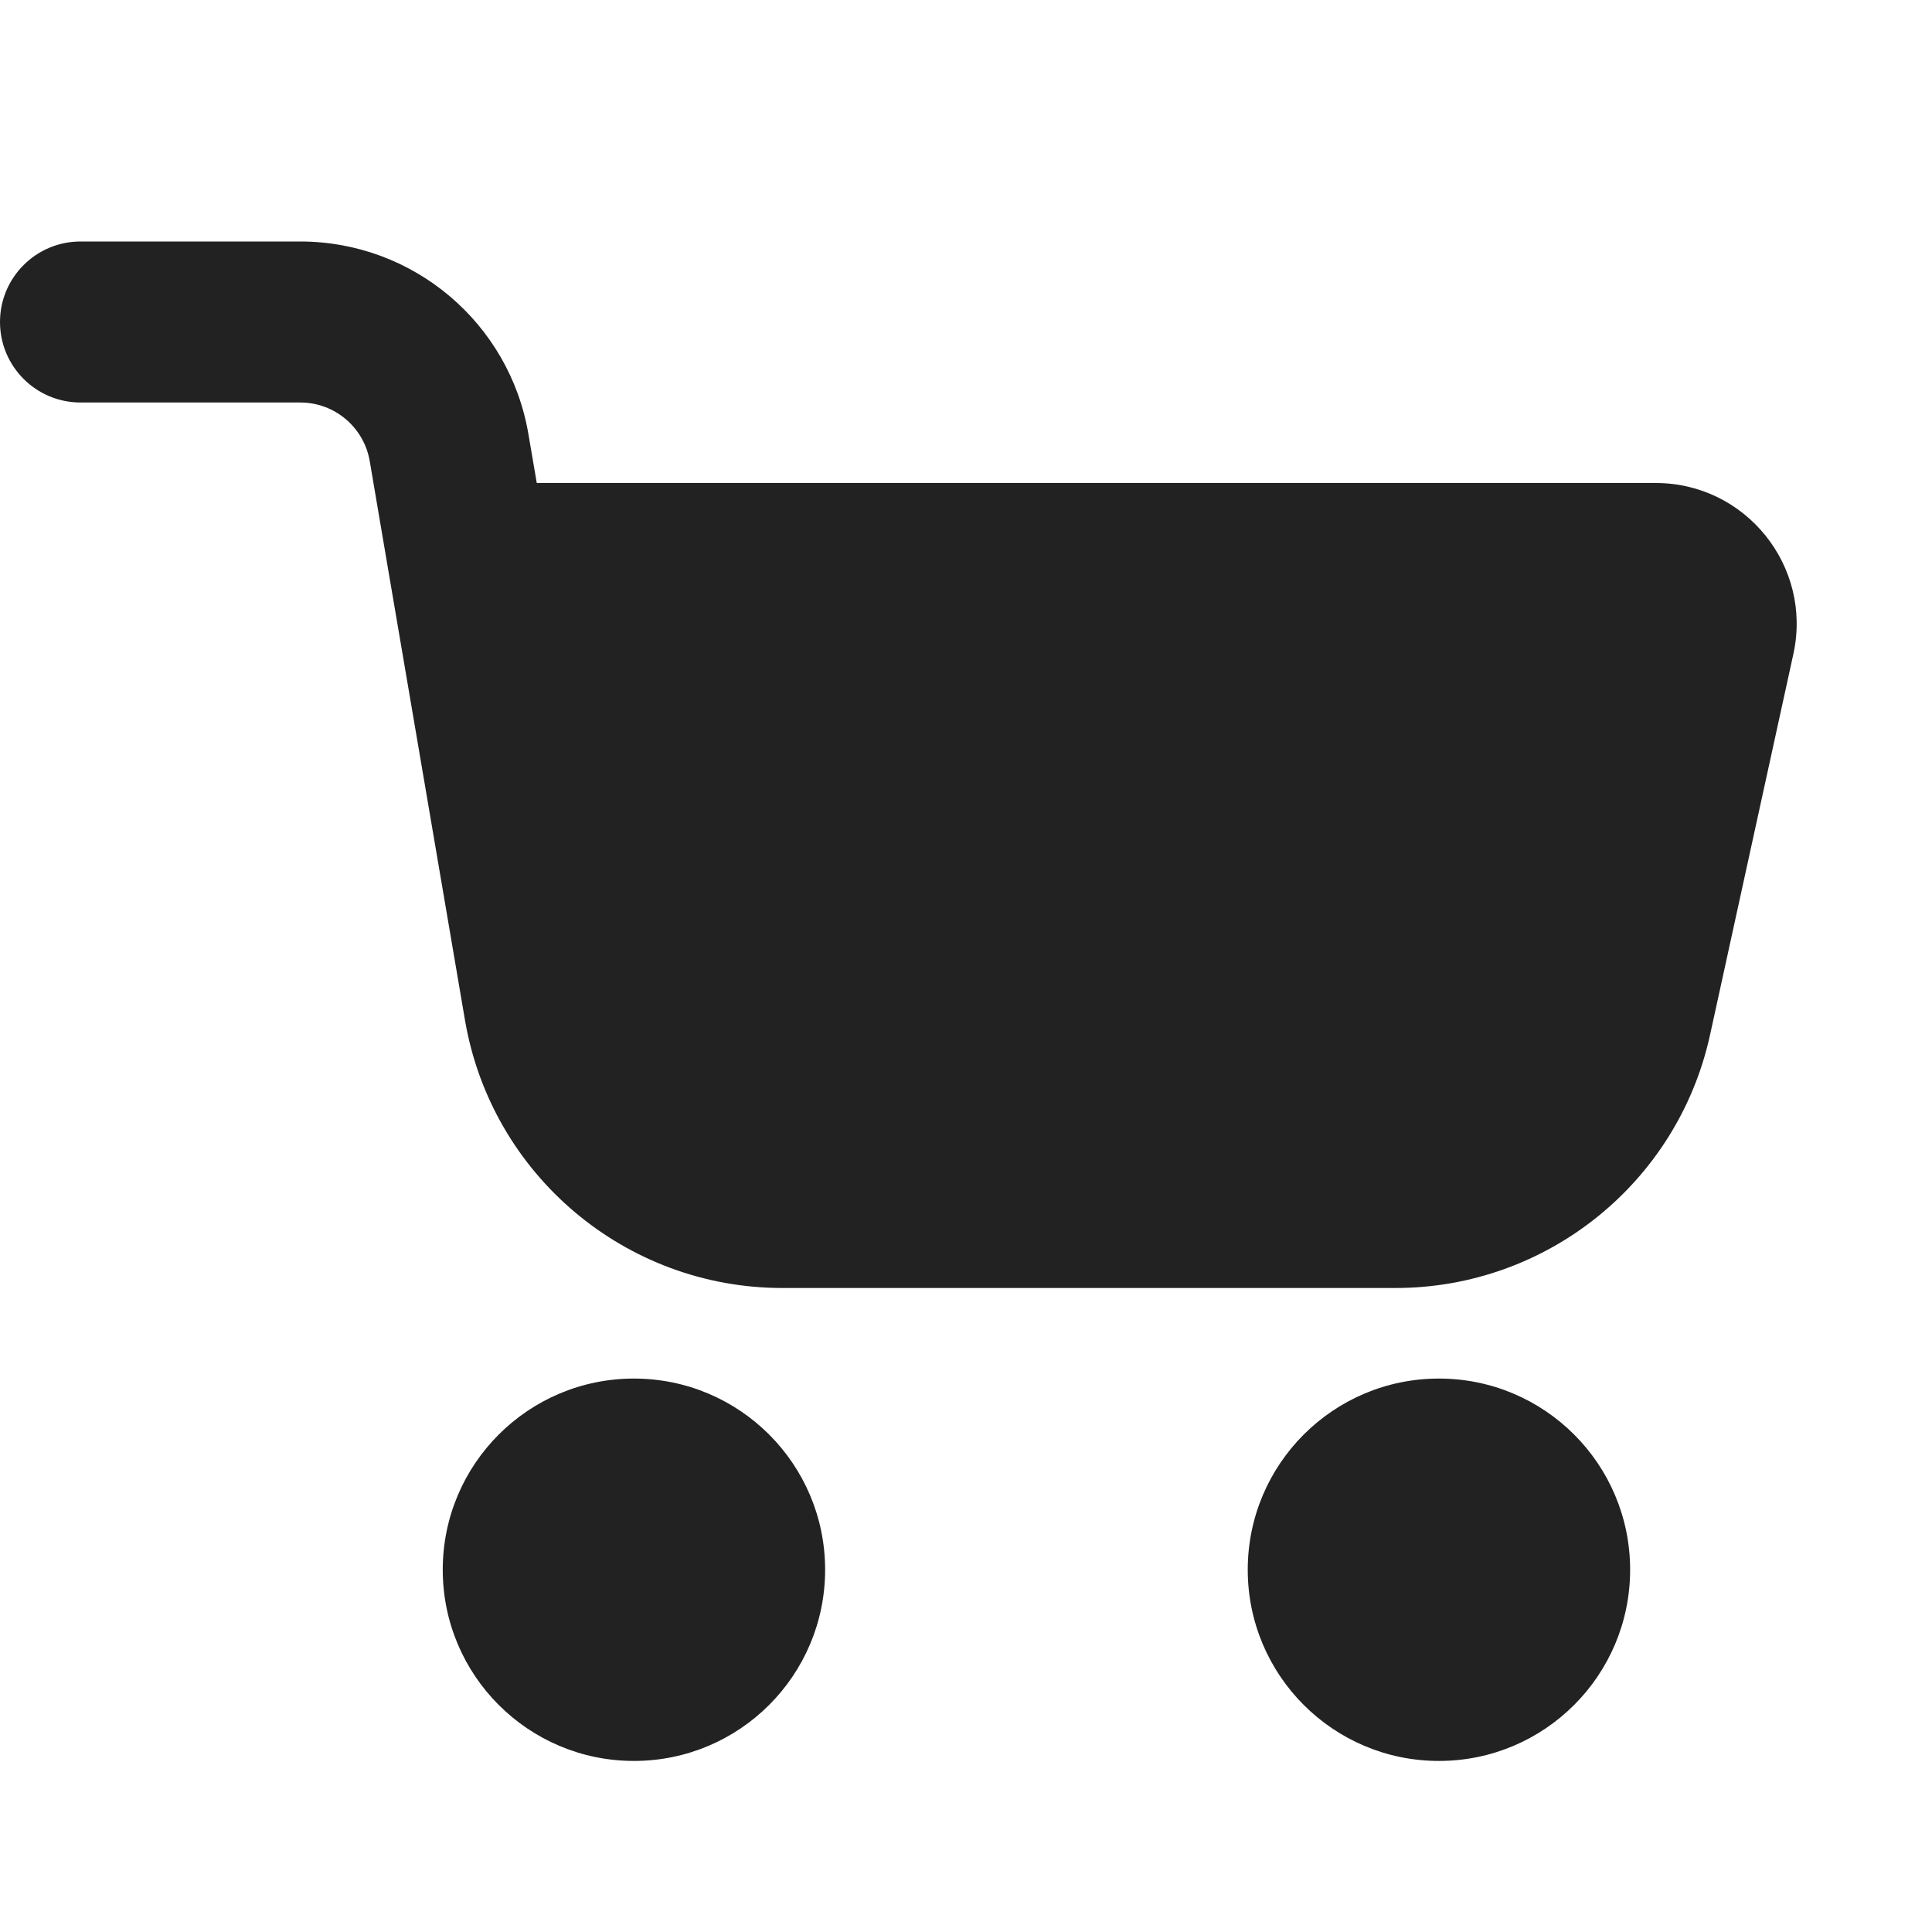 <svg width="24" height="24" viewBox="0 0 24 24" fill="none" xmlns="http://www.w3.org/2000/svg">
<path d="M0 4C0 3.448 0.448 3 1 3H3.73C5.131 3 6.329 4.01 6.564 5.392L6.668 6H20.568C21.685 6 22.517 7.033 22.278 8.124L21.243 12.855C20.841 14.691 19.215 16 17.335 16H9.719C7.77 16 6.104 14.594 5.776 12.672L4.841 7.187C4.839 7.175 4.837 7.163 4.835 7.152L4.593 5.728C4.521 5.308 4.157 5 3.73 5H1C0.448 5 0 4.552 0 4Z" fill="#222222"/>
<path d="M7.875 17.125C6.563 17.125 5.5 18.188 5.5 19.5C5.5 20.812 6.563 21.875 7.875 21.875C9.187 21.875 10.25 20.812 10.25 19.5C10.25 18.188 9.187 17.125 7.875 17.125Z" fill="#222222"/>
<path d="M17.875 17.125C16.563 17.125 15.5 18.188 15.5 19.5C15.5 20.812 16.563 21.875 17.875 21.875C19.187 21.875 20.25 20.812 20.25 19.5C20.25 18.188 19.187 17.125 17.875 17.125Z" fill="#222222"/>
</svg>
